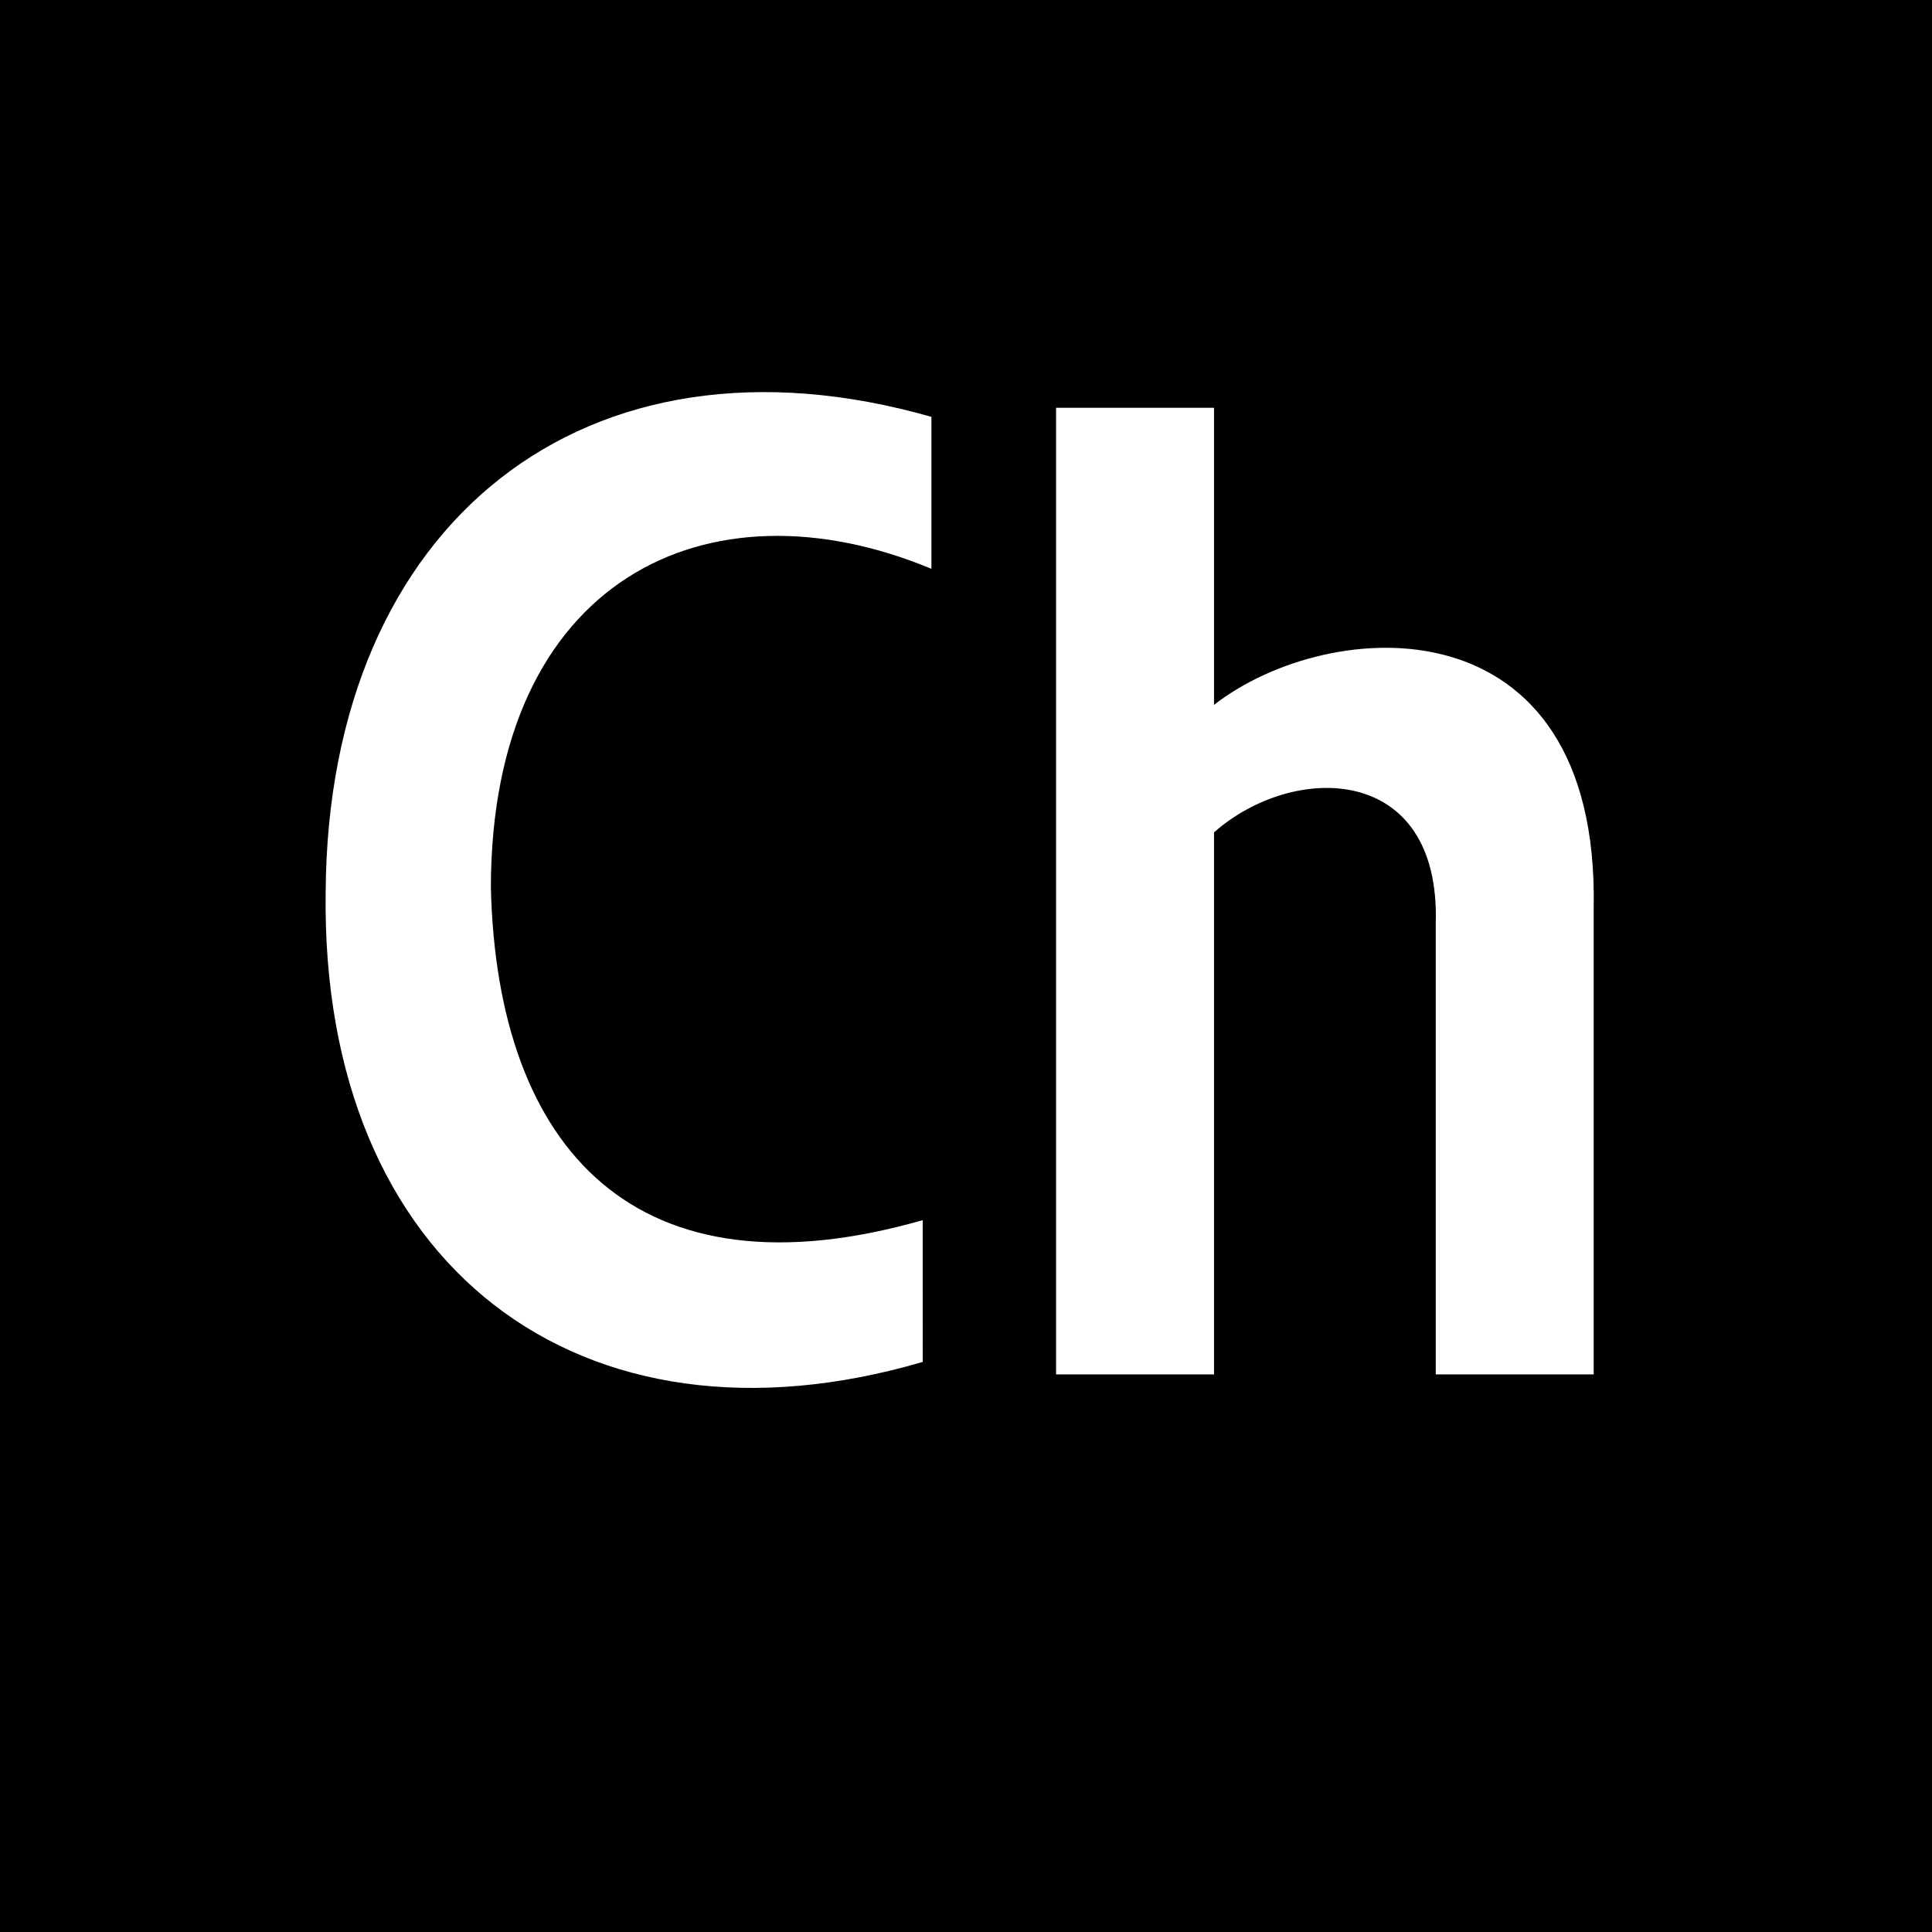 <svg xmlns="http://www.w3.org/2000/svg" version="1.1" viewBox="0 0 512 512" fill="currentColor"><path fill-rule="evenodd" clip-rule="evenodd" d="M0,0h512v512H0V0z M422.344,240.566v123.662h-41.858v-119.438c1.323-42.628-37.786-42.766-58.76-24.197V364.227h-41.862V108.069h41.862v78.729C352.482,162.876,423.842,158.545,422.344,240.566z M246.836,110.475v40.267c-59.386-24.703-116.641,2.885-116.751,84.446c1.645,69.545,38.57,109.901,114.447,88.159l0.002,37.578c-90.434,26.477-159.643-25.151-158.229-124.583C86.937,138.286,155.402,84.333,246.836,110.475z"/></svg>